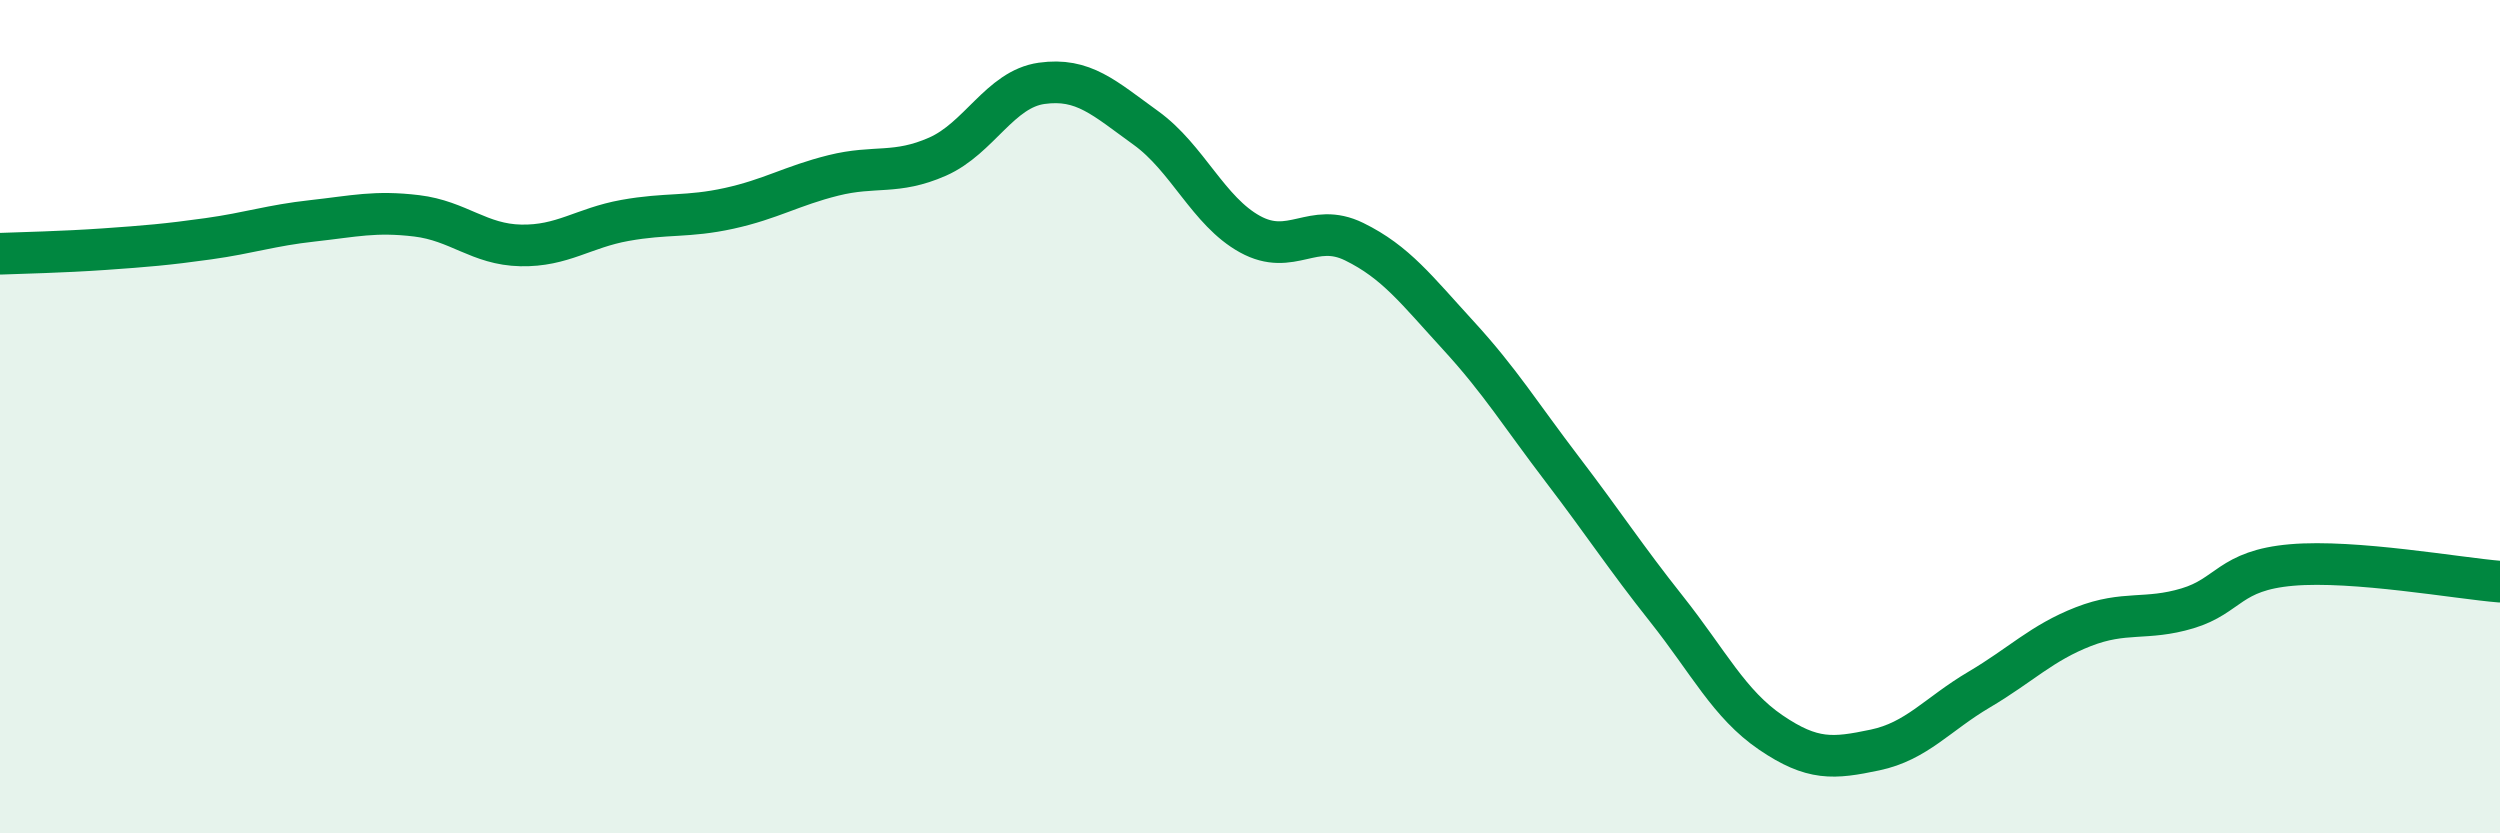 
    <svg width="60" height="20" viewBox="0 0 60 20" xmlns="http://www.w3.org/2000/svg">
      <path
        d="M 0,6.09 C 0.5,6.07 1.5,6.05 2.5,5.98 C 3.5,5.91 4,5.87 5,5.73 C 6,5.59 6.5,5.41 7.5,5.3 C 8.5,5.19 9,5.06 10,5.18 C 11,5.3 11.5,5.87 12.5,5.89 C 13.5,5.91 14,5.47 15,5.29 C 16,5.11 16.5,5.22 17.5,5 C 18.5,4.78 19,4.46 20,4.21 C 21,3.96 21.5,4.2 22.5,3.76 C 23.5,3.32 24,2.14 25,2 C 26,1.86 26.5,2.35 27.5,3.07 C 28.5,3.79 29,5.07 30,5.62 C 31,6.17 31.5,5.31 32.5,5.8 C 33.5,6.29 34,6.96 35,8.05 C 36,9.14 36.5,9.96 37.5,11.27 C 38.5,12.58 39,13.36 40,14.62 C 41,15.88 41.5,16.9 42.5,17.58 C 43.5,18.26 44,18.21 45,18 C 46,17.79 46.5,17.14 47.5,16.55 C 48.5,15.96 49,15.43 50,15.04 C 51,14.65 51.5,14.9 52.5,14.6 C 53.5,14.3 53.5,13.69 55,13.56 C 56.5,13.43 59,13.88 60,13.96L60 20L0 20Z"
        fill="#008740"
        opacity="0.1"
        stroke-linecap="round"
        stroke-linejoin="round"
      />
      <path
        d="M 0,6.09 C 0.5,6.07 1.5,6.05 2.5,5.98 C 3.5,5.91 4,5.87 5,5.73 C 6,5.59 6.5,5.41 7.5,5.3 C 8.5,5.19 9,5.06 10,5.18 C 11,5.3 11.5,5.87 12.5,5.89 C 13.5,5.91 14,5.47 15,5.29 C 16,5.11 16.5,5.22 17.5,5 C 18.5,4.78 19,4.46 20,4.21 C 21,3.96 21.5,4.2 22.5,3.76 C 23.5,3.32 24,2.14 25,2 C 26,1.86 26.5,2.35 27.5,3.07 C 28.5,3.79 29,5.07 30,5.62 C 31,6.17 31.5,5.31 32.5,5.8 C 33.5,6.29 34,6.96 35,8.05 C 36,9.14 36.5,9.96 37.5,11.27 C 38.5,12.58 39,13.36 40,14.62 C 41,15.88 41.5,16.9 42.5,17.58 C 43.5,18.26 44,18.21 45,18 C 46,17.79 46.5,17.14 47.5,16.55 C 48.5,15.96 49,15.43 50,15.04 C 51,14.65 51.5,14.9 52.5,14.6 C 53.5,14.3 53.5,13.69 55,13.56 C 56.5,13.43 59,13.88 60,13.96"
        stroke="#008740"
        stroke-width="1"
        fill="none"
        stroke-linecap="round"
        stroke-linejoin="round"
      />
    </svg>
  